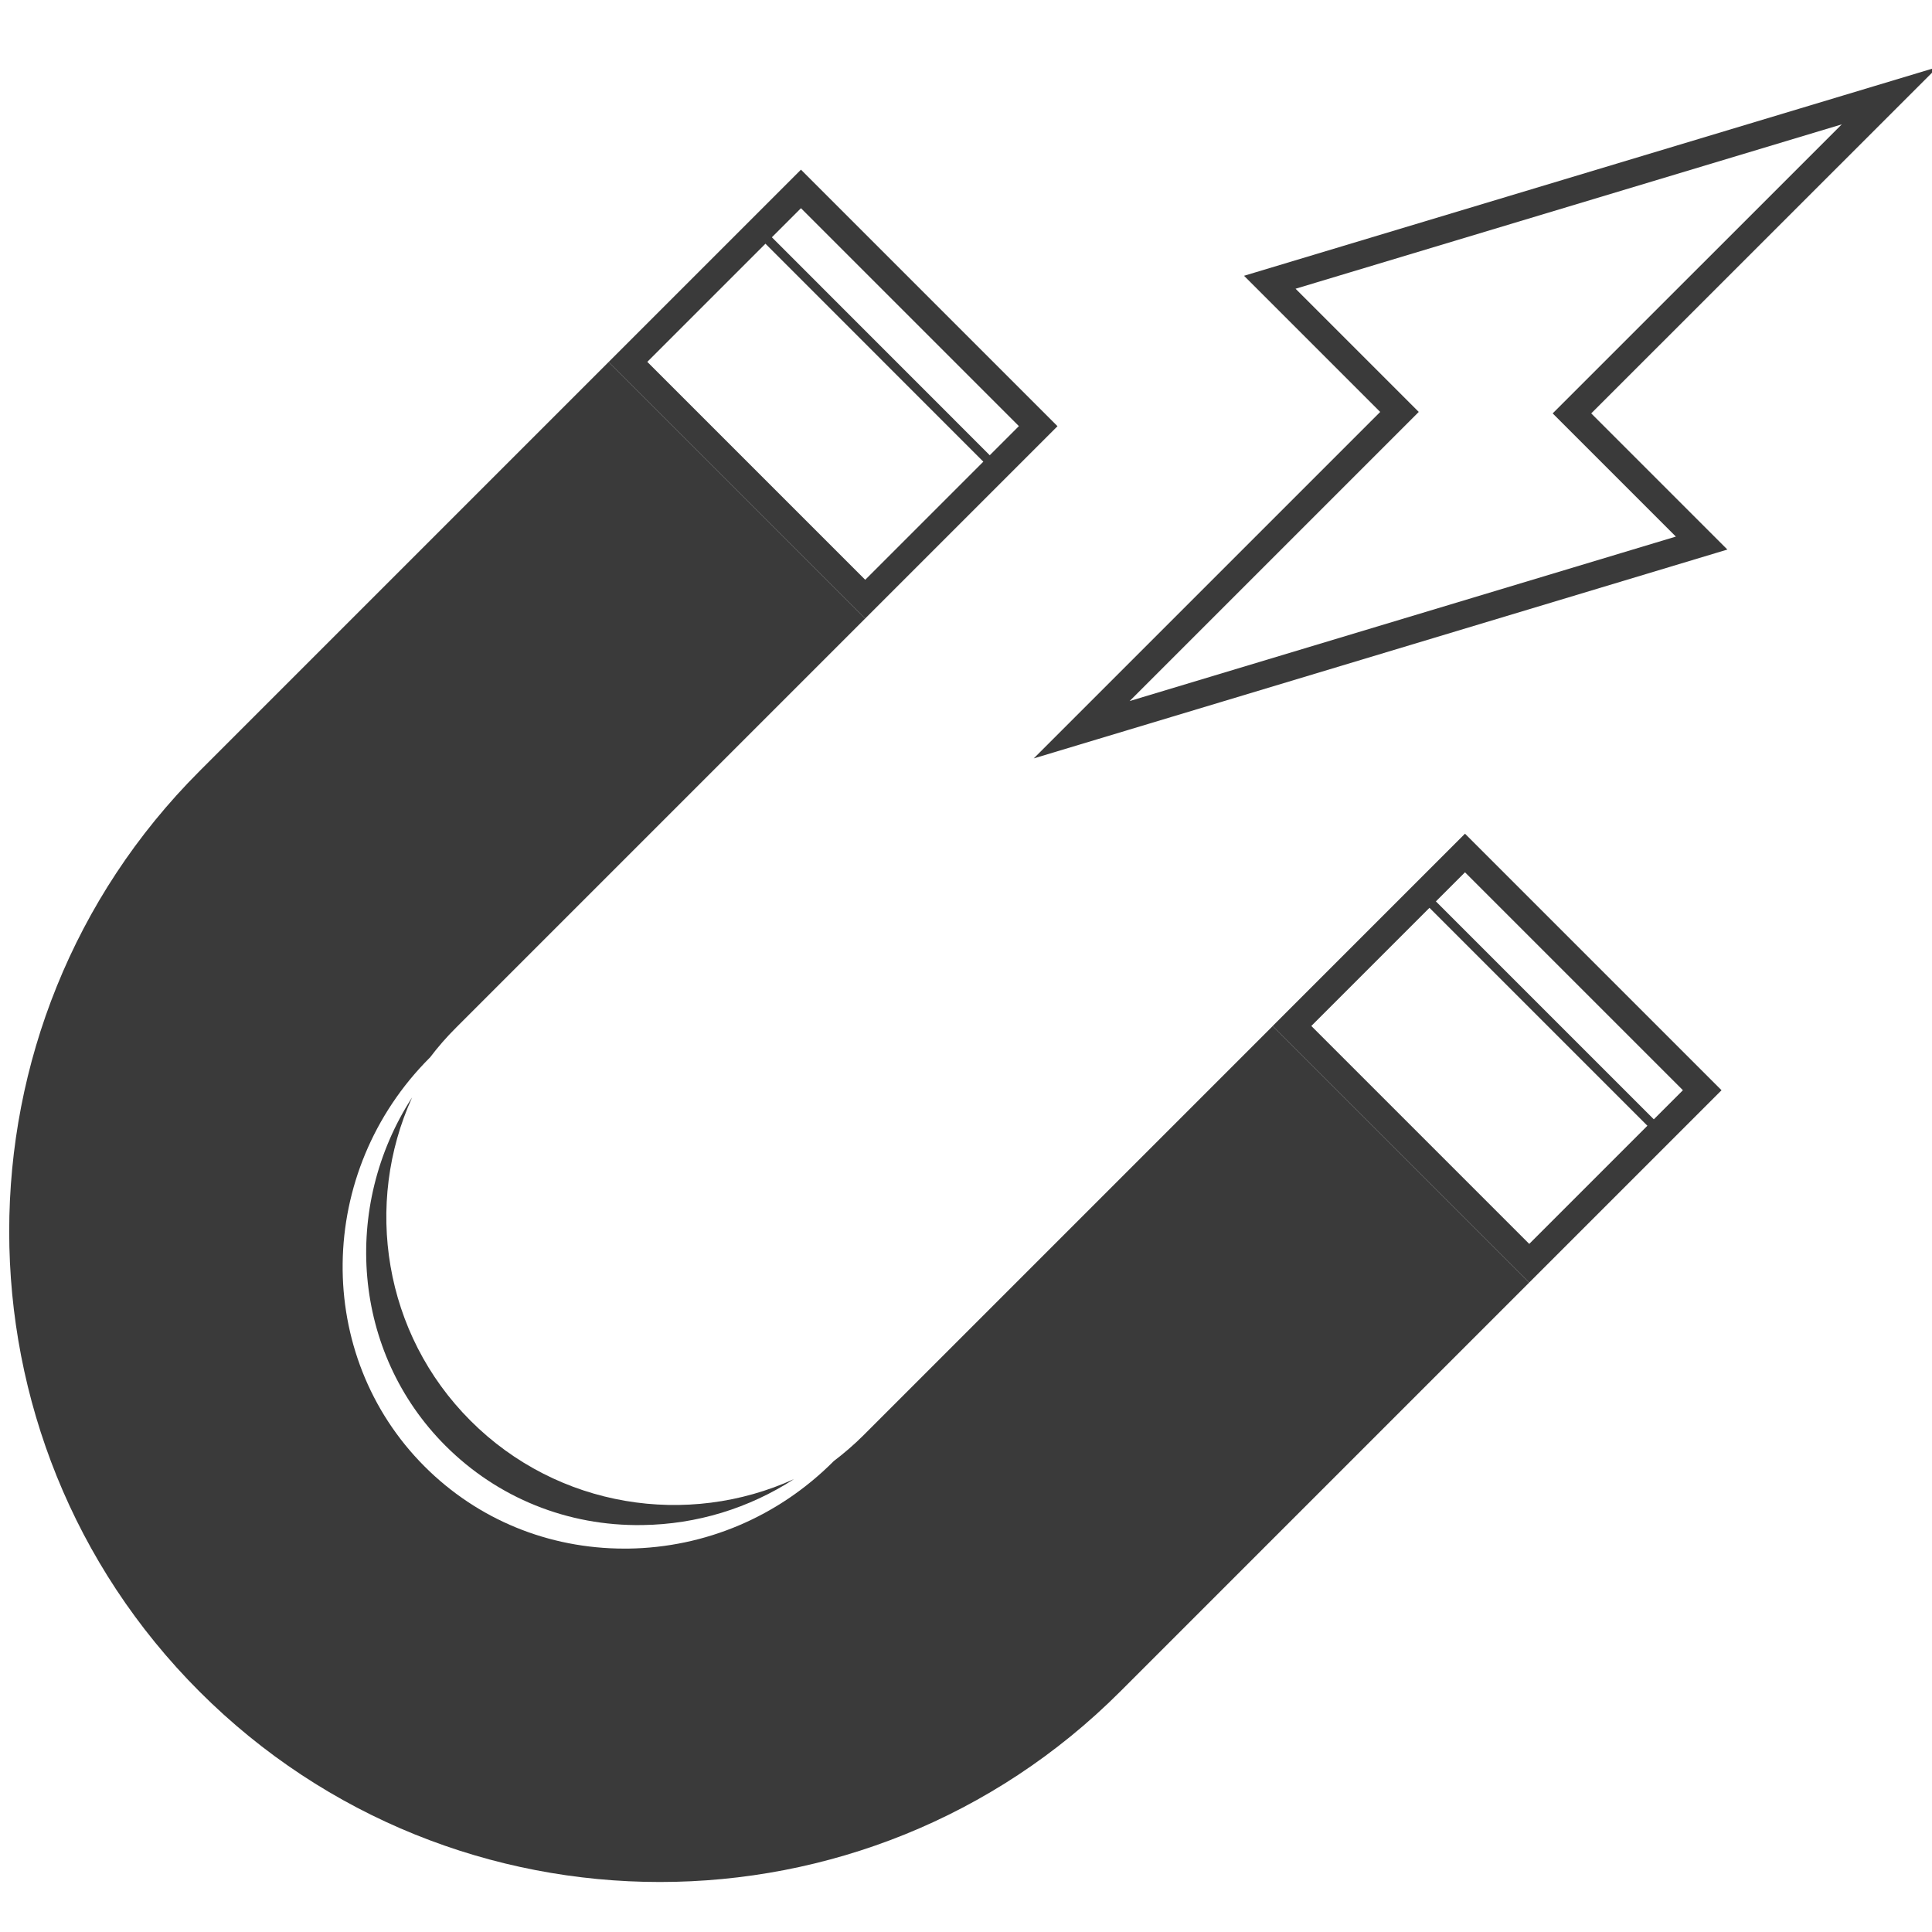 <svg viewBox="0 0 212.6 212.6" height="75mm" width="75mm" xmlns="http://www.w3.org/2000/svg" id="Layer_1"><defs><style>.cls-1{fill:#3a3a3a;}.cls-2{stroke-width:3px;}.cls-2,.cls-3{fill:none;stroke:#3a3a3a;stroke-miterlimit:10;}</style></defs><path d="M88.14,22.91l23.98,23.98-16.91,16.91-23.98-23.98,16.91-16.91M88.14,18.67l-21.16,21.16,28.23,28.23,21.16-21.16-28.23-28.23h0Z" class="cls-1"></path><path d="M161.21,95.99l23.98,23.98-16.91,16.91-23.98-23.98,16.91-16.91M161.21,91.74l-21.16,21.16,28.23,28.23,21.16-21.16-28.23-28.23h0Z" class="cls-1"></path><polygon points="187.25 59.76 172.98 45.49 207.95 10.53 139.73 31.06 154 45.33 119.03 80.3 187.25 59.76" class="cls-2"></polygon><line y2="124.85" x2="182.96" y1="98.22" x1="156.33" class="cls-3"></line><line y2="51.78" x2="109.89" y1="25.14" x1="83.26" class="cls-3"></line><path d="M140.06,112.9l-45.02,45.02c-1.05,1.05-2.17,2.01-3.33,2.89h.01c-6.07,6.08-14.1,9.49-22.6,9.6-.14,0-.28,0-.42,0-8.35,0-16.14-3.2-21.97-9.03-12.25-12.25-12-32.43.56-44.99h.01c.87-1.15,1.83-2.26,2.89-3.31l45.02-45.02-28.23-28.23-45.02,45.02c-27.93,27.93-27.93,73.37,0,101.3,27.93,27.93,73.37,27.93,101.3,0l45.02-45.02-28.23-28.23Z" class="cls-1"></path><path d="M49.02,159.09c5.73,5.73,13.43,8.86,21.67,8.73,5.99-.08,11.73-1.85,16.69-5.06-11.7,5.33-25.99,3.19-35.6-6.42-9.6-9.6-11.74-23.89-6.43-35.58-7.78,12.02-6.6,28.06,3.67,38.33Z" class="cls-1"></path></svg>